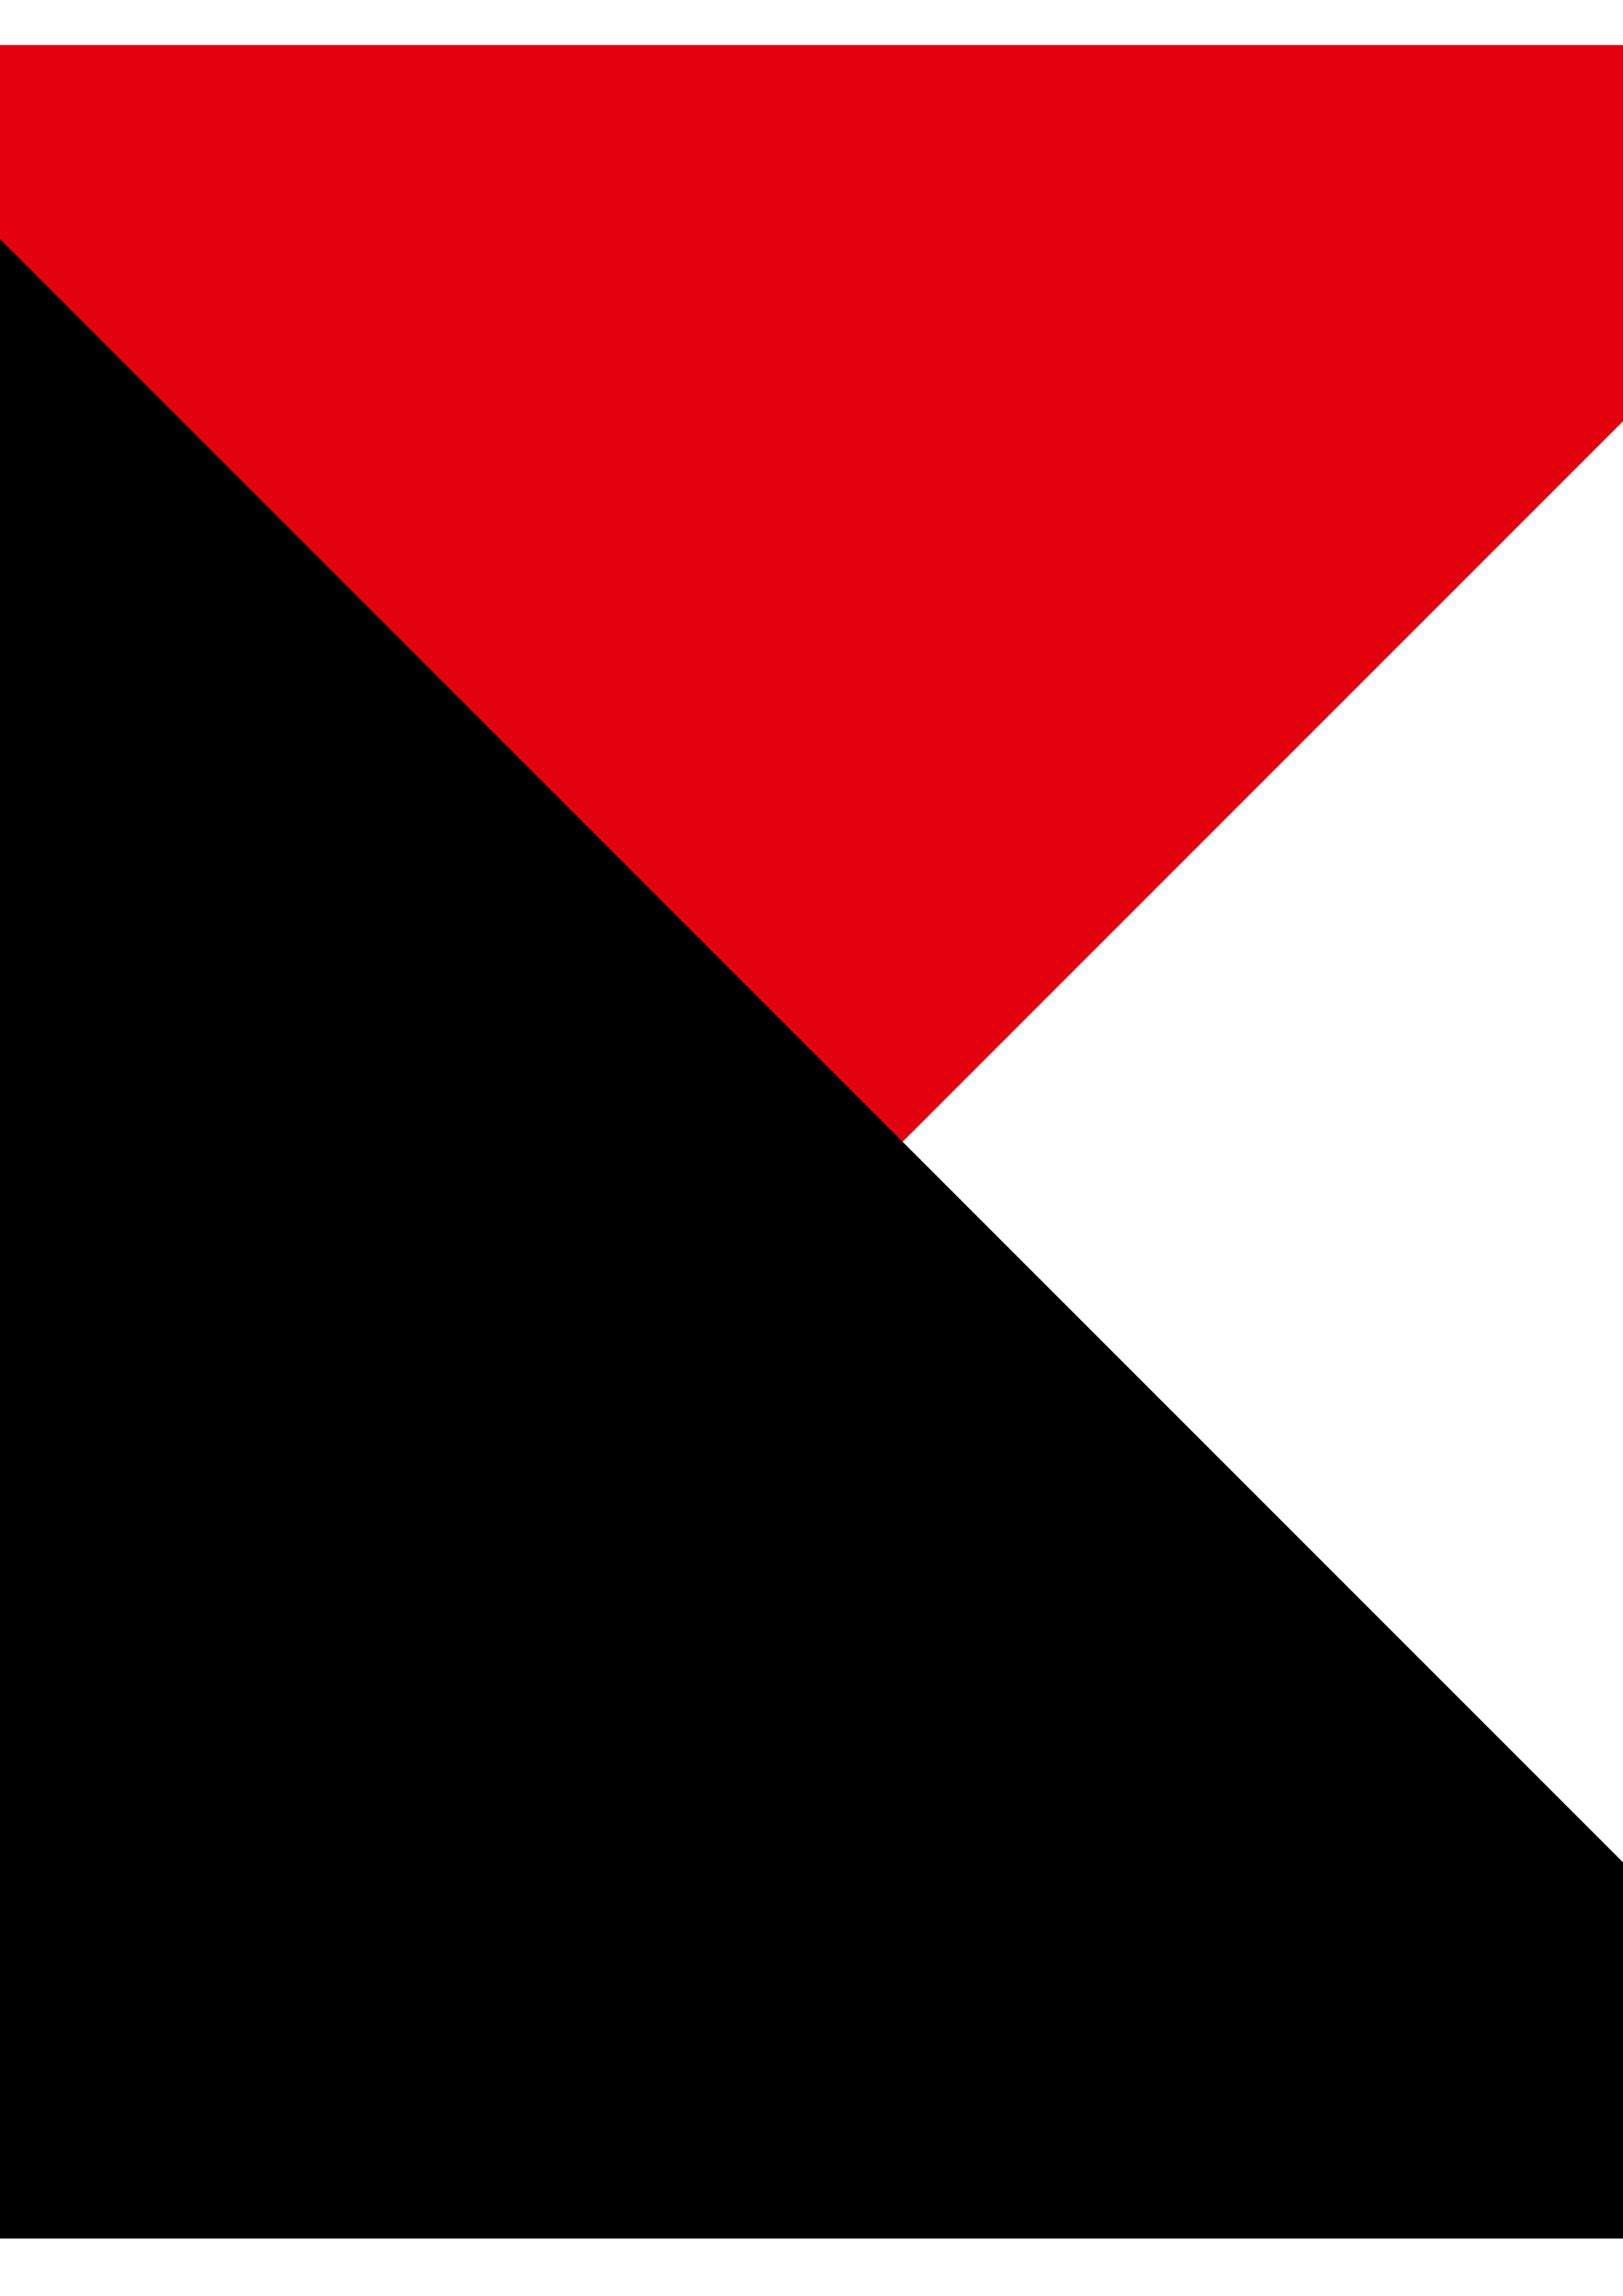 <?xml version="1.0" encoding="UTF-8"?> <svg xmlns="http://www.w3.org/2000/svg" xmlns:xlink="http://www.w3.org/1999/xlink" xmlns:xodm="http://www.corel.com/coreldraw/odm/2003" xml:space="preserve" width="210mm" height="297mm" version="1.1" style="shape-rendering:geometricPrecision; text-rendering:geometricPrecision; image-rendering:optimizeQuality; fill-rule:evenodd; clip-rule:evenodd" viewBox="0 0 21000 29700"> <defs> <style type="text/css"> .fil1 {fill:black} .fil0 {fill:#E3010F} </style> </defs> <g id="Слой_x0020_1">  <polygon class="fil0" points="-2509.45,582.53 -2509.45,28959.16 25867.18,582.53 "></polygon> <polygon class="fil1" points="-2509.45,28959.16 -2509.45,582.53 25867.18,28959.16 "></polygon> </g> </svg> 